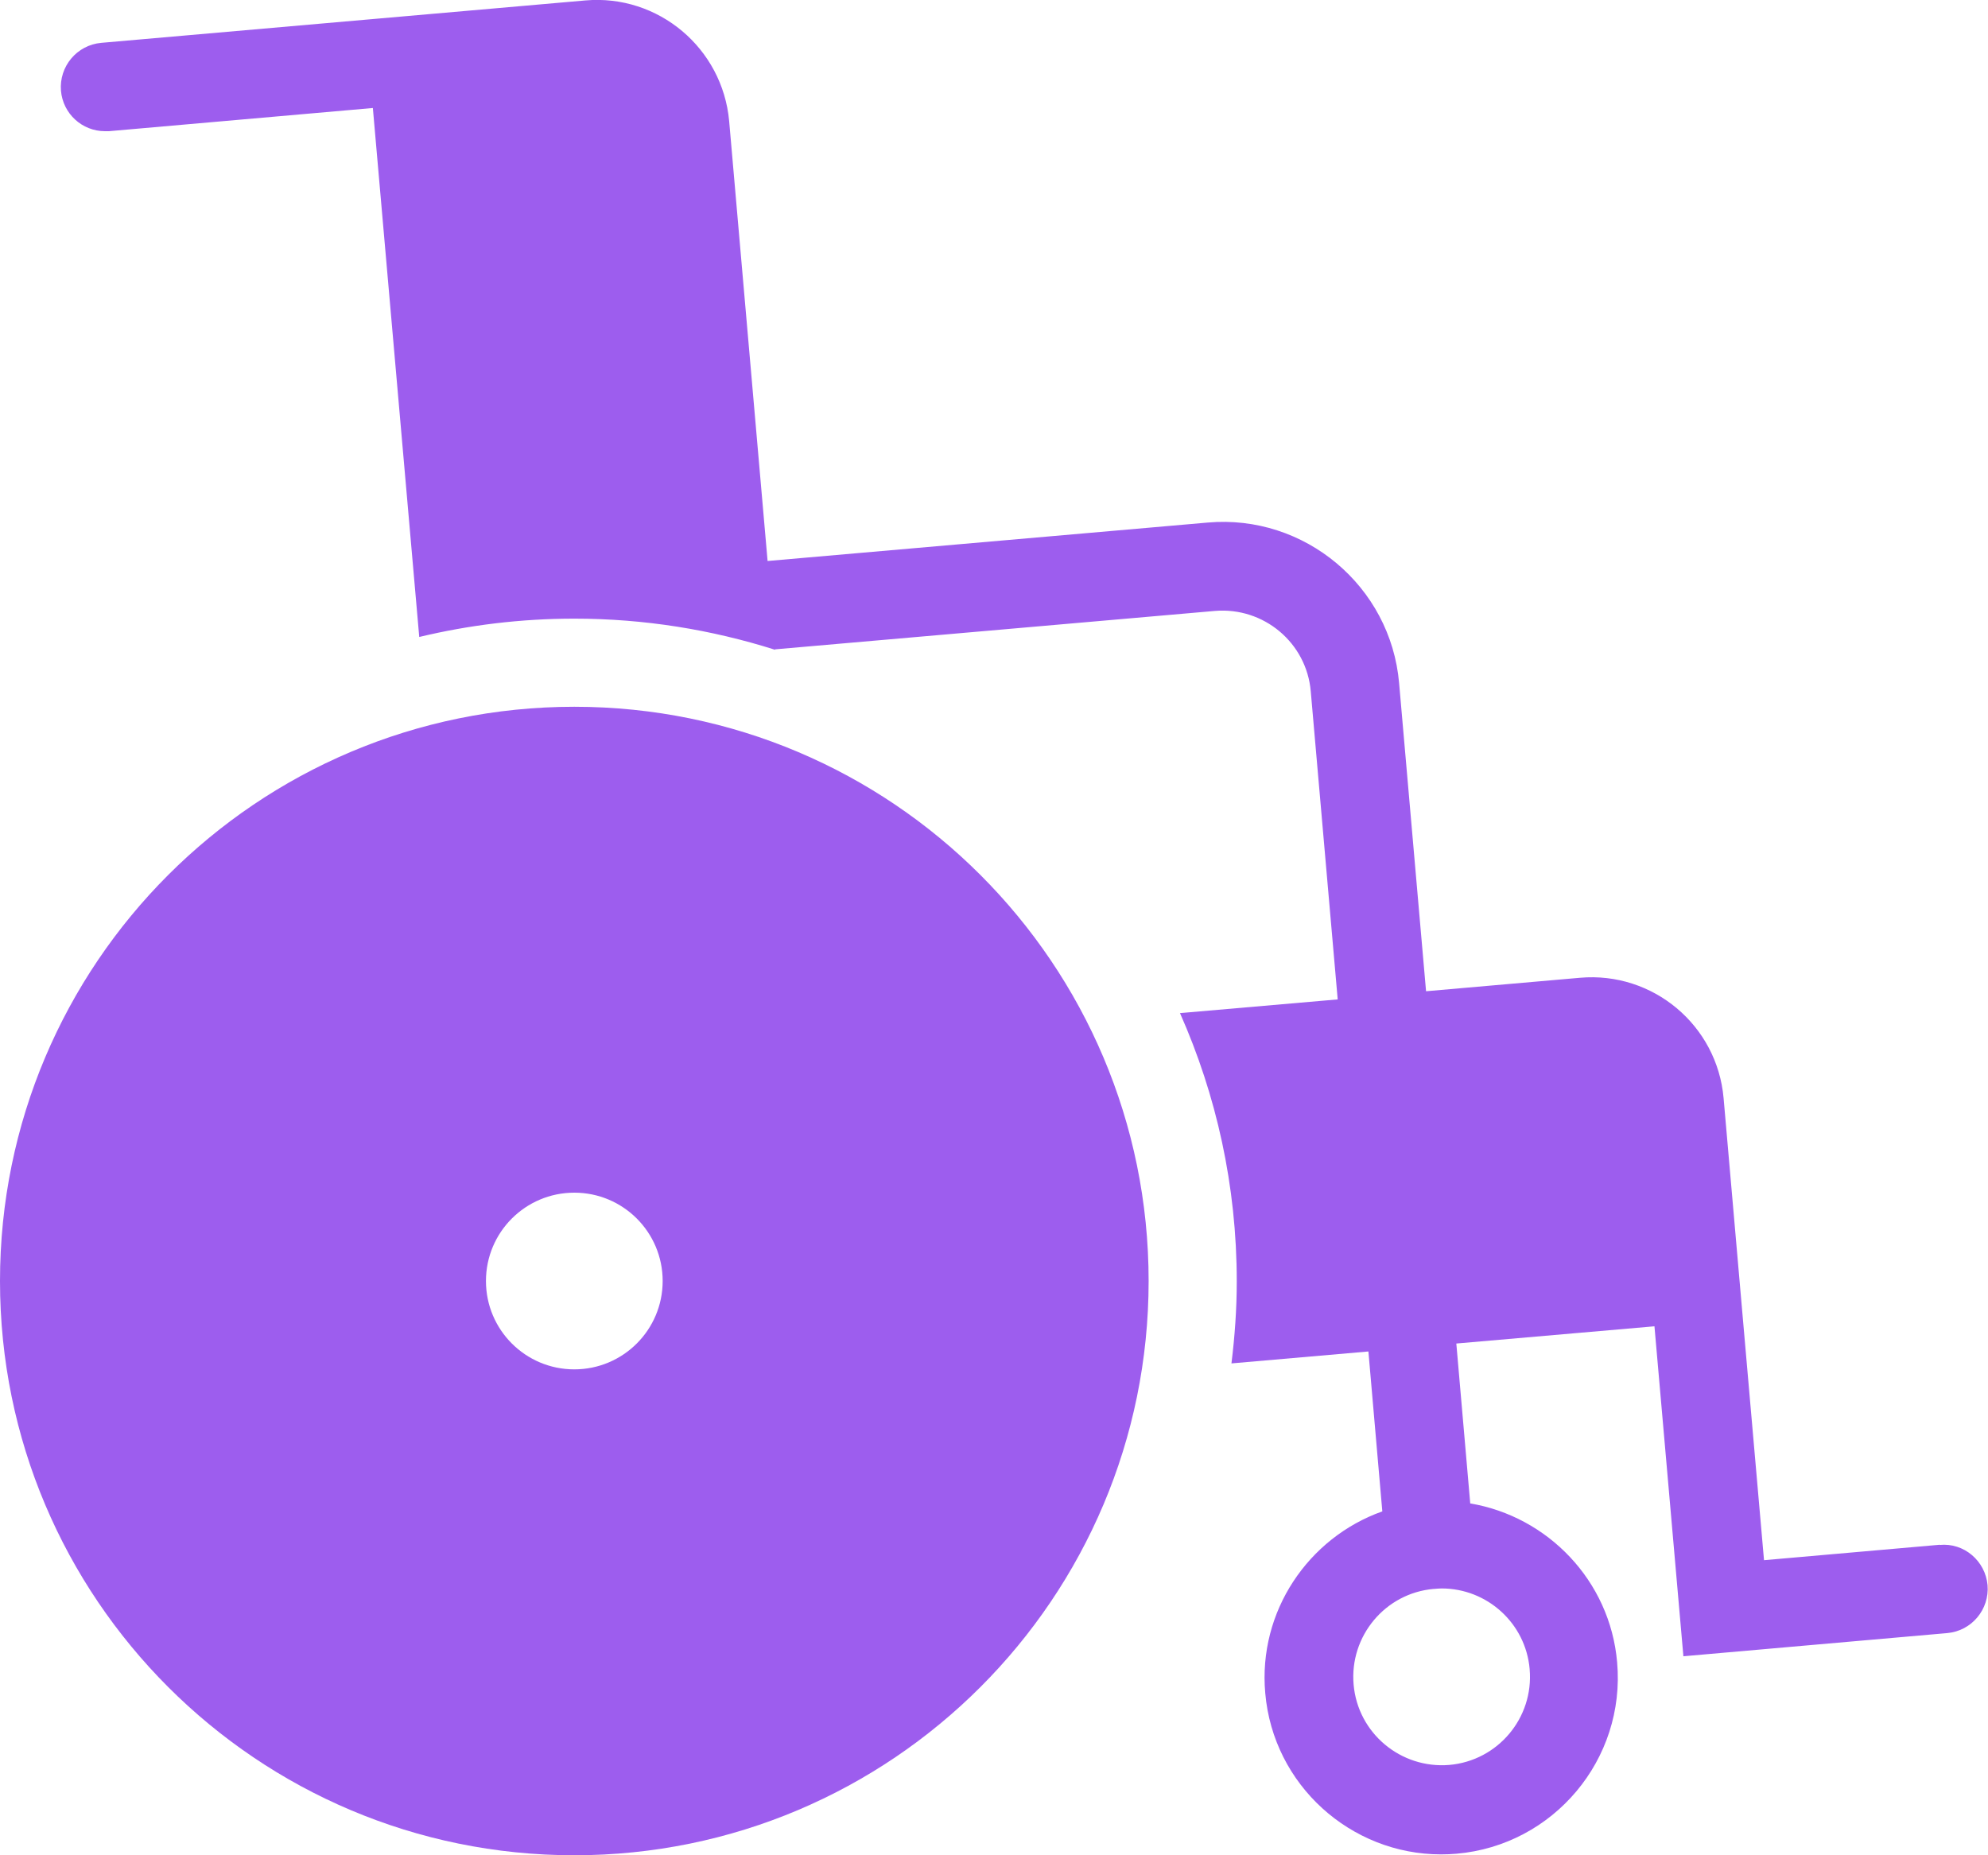 <svg width="90" height="84" viewBox="0 0 90 84" fill="none" xmlns="http://www.w3.org/2000/svg">
<g clip-path="url(#clip0_758_53816)">
<path d="M87.83 69.94L79.86 70.64L78.9 59.68L78.03 49.72C77.74 46.42 74.83 43.98 71.53 44.27L64.56 44.88L63.34 30.93C62.96 26.54 59.06 23.27 54.67 23.66L34.75 25.4L33.01 5.48C32.71 2.18 29.8 -0.27 26.5 0.02L16.91 0.86L4.58 1.94C3.48 2.04 2.67 3.01 2.76 4.11C2.85 5.15 3.72 5.94 4.75 5.94C4.81 5.94 4.87 5.94 4.93 5.94L16.88 4.89L18.98 28.84C21.23 28.3 23.58 28.01 26 28.01C29.17 28.01 32.22 28.51 35.09 29.42V29.4L55.01 27.66C57.21 27.48 59.15 29.1 59.34 31.3L60.56 45.25L53.42 45.87C55.07 49.59 55.99 53.69 55.99 58.02C55.99 59.28 55.9 60.51 55.75 61.73L61.95 61.19L62.58 68.43C59.23 69.62 56.95 72.96 57.28 76.66C57.64 80.82 61.15 83.96 65.24 83.96C65.47 83.96 65.71 83.95 65.94 83.93C70.33 83.55 73.6 79.66 73.21 75.26C72.89 71.56 70.06 68.66 66.56 68.07L65.93 60.83L74.9 60.05L76.21 74.99L88.16 73.94C89.26 73.84 90.07 72.87 89.98 71.77C89.88 70.67 88.91 69.84 87.81 69.95L87.83 69.94ZM69.25 75.58C69.44 77.78 67.81 79.72 65.61 79.91C63.41 80.09 61.47 78.47 61.28 76.27C61.09 74.08 62.71 72.13 64.91 71.94H64.94C65.05 71.93 65.16 71.92 65.27 71.92C67.32 71.92 69.07 73.49 69.25 75.57V75.58Z" fill="#9D5DEE"/>
<path d="M26 32C11.64 32 0 43.64 0 58C0 72.36 11.64 84 26 84C40.36 84 52 72.36 52 58C52 43.64 40.36 32 26 32ZM26 62C23.79 62 22 60.21 22 58C22 55.79 23.79 54 26 54C28.21 54 30 55.79 30 58C30 60.21 28.21 62 26 62Z" fill="#9D5DEE"/>
</g>
<defs>
<clipPath id="clip0_758_53816">
<rect width="90" height="84" fill="white"/>
</clipPath>
</defs>
</svg>
